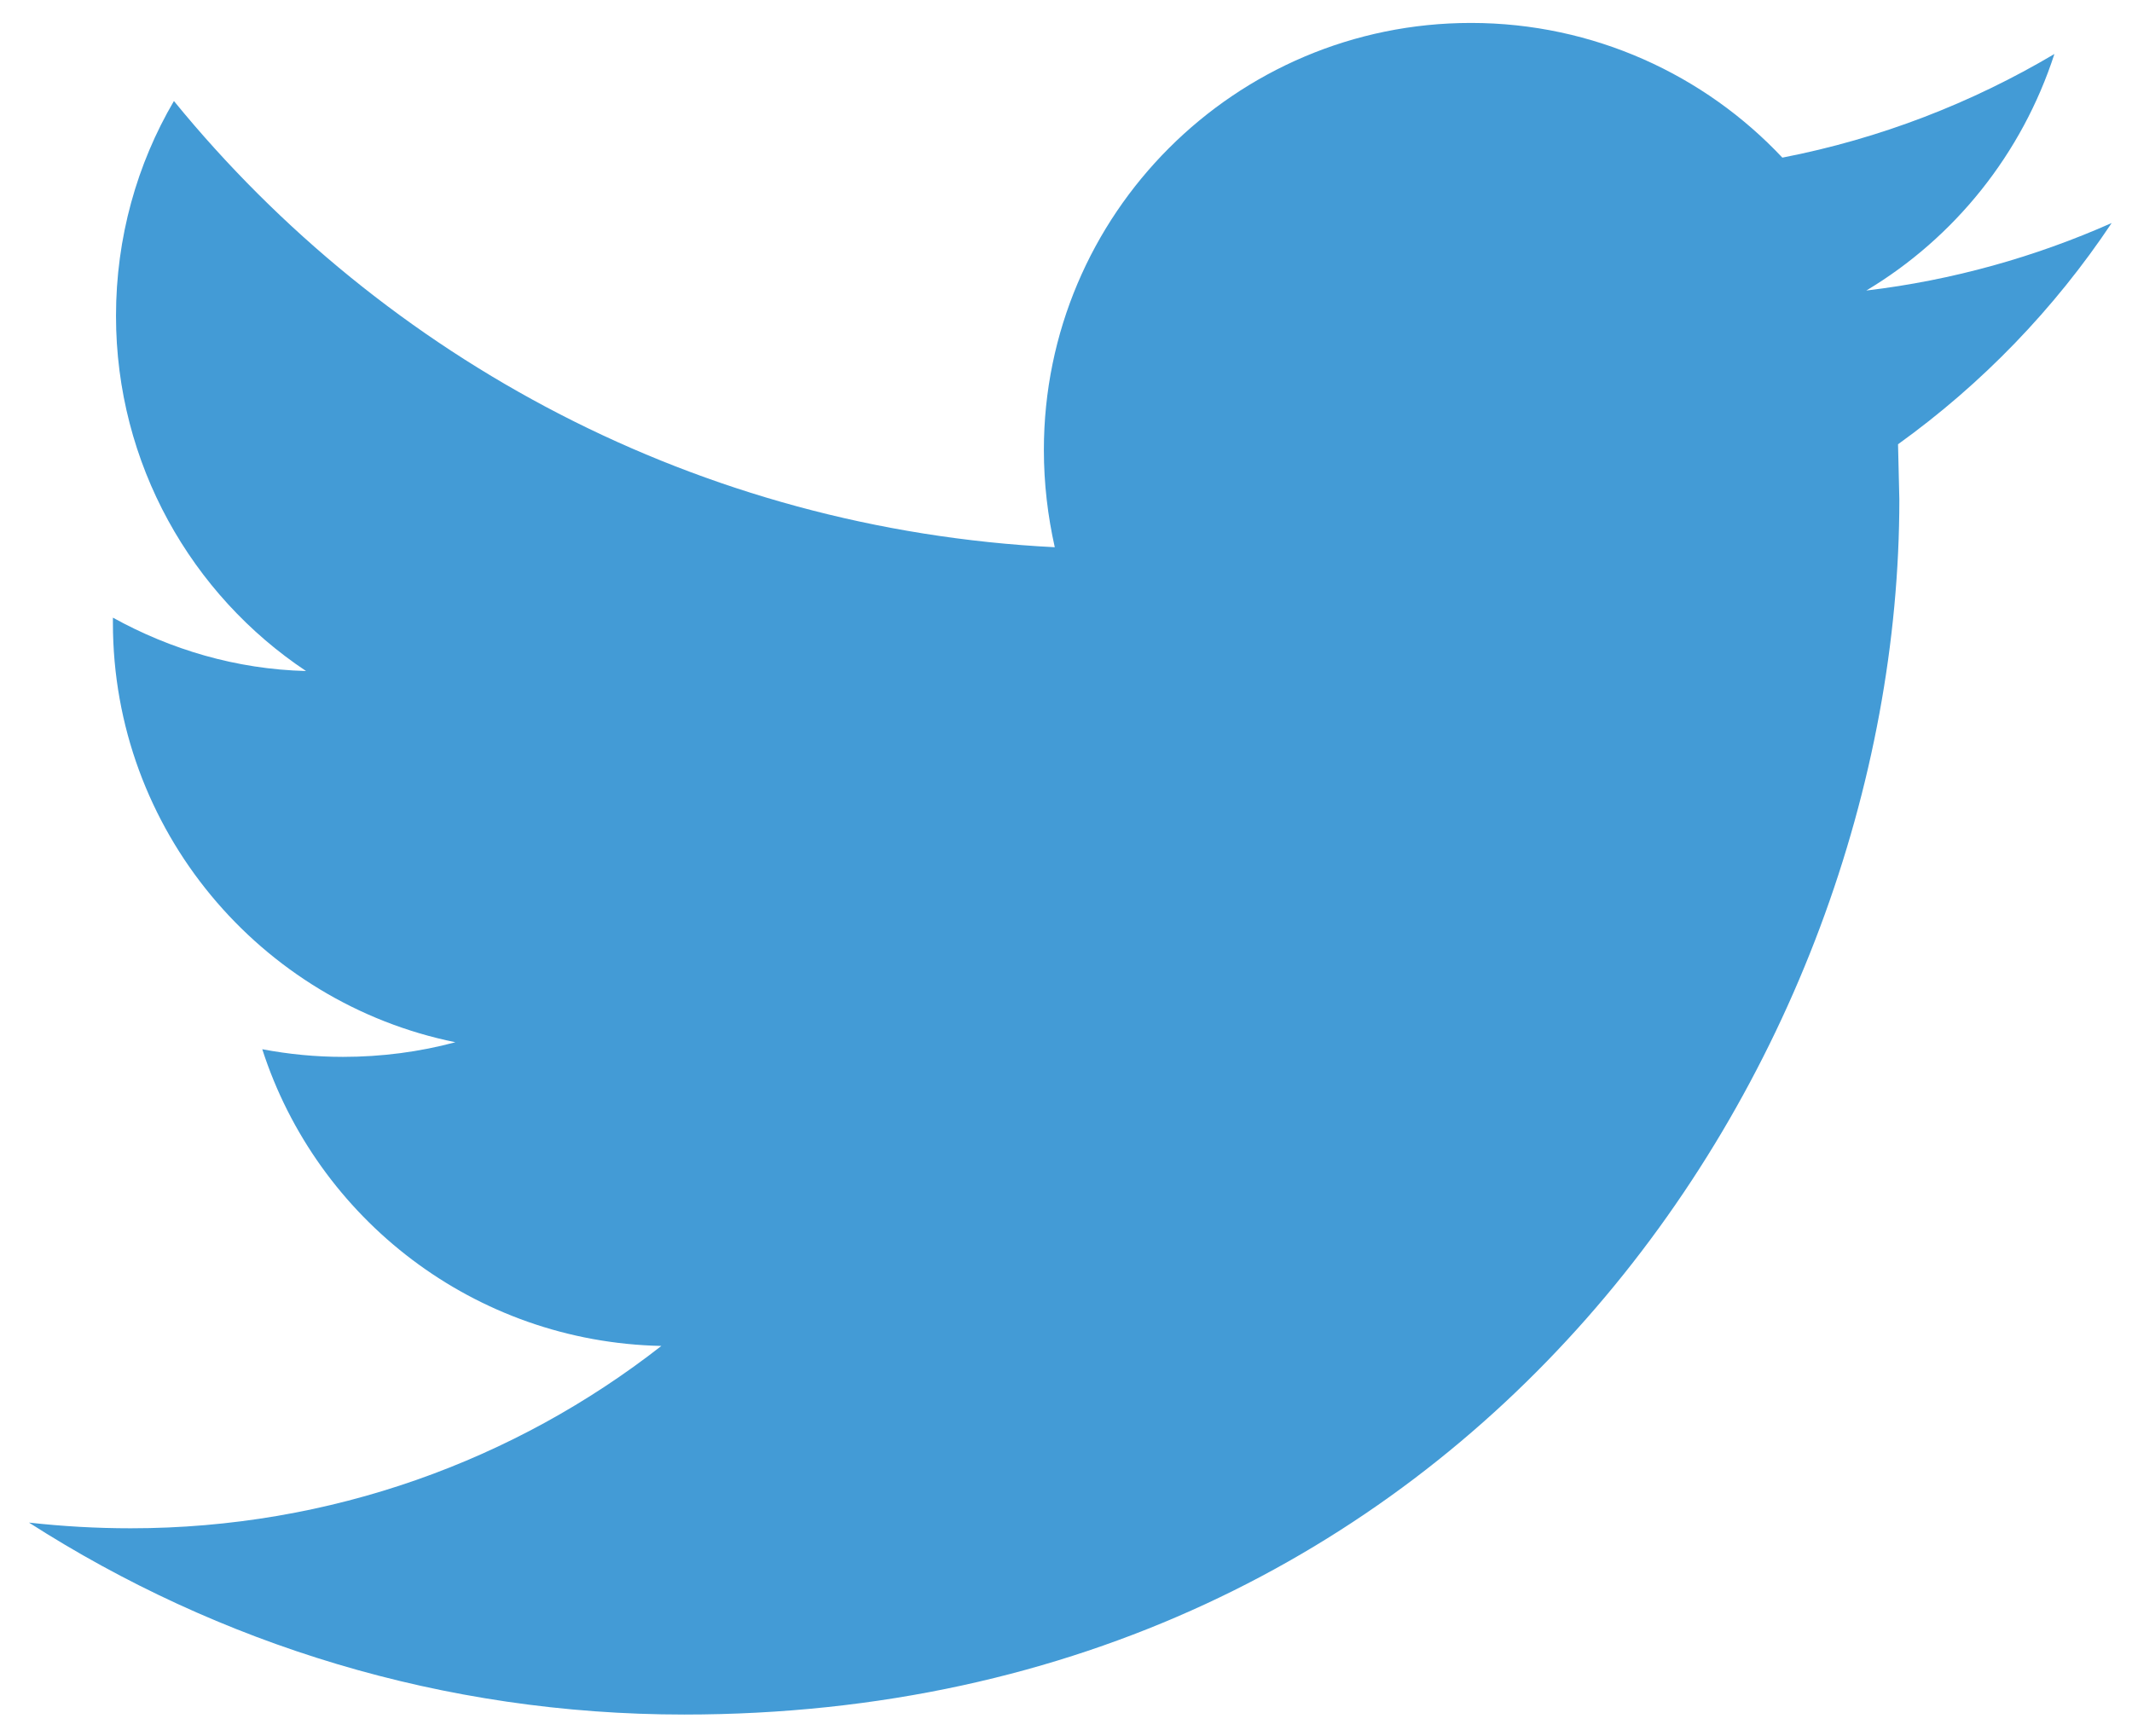 <?xml version="1.0" encoding="utf-8"?>
<!-- Generator: Adobe Illustrator 15.0.0, SVG Export Plug-In . SVG Version: 6.00 Build 0)  -->
<!DOCTYPE svg PUBLIC "-//W3C//DTD SVG 1.1//EN" "http://www.w3.org/Graphics/SVG/1.1/DTD/svg11.dtd">
<svg version="1.1" id="Layer_1" xmlns="http://www.w3.org/2000/svg" xmlns:xlink="http://www.w3.org/1999/xlink" x="0px" y="0px"
	 width="13.104px" height="10.671px" viewBox="0 0 13.104 10.671" enable-background="new 0 0 13.104 10.671" xml:space="preserve">
<path fill="#439BD6" d="M12.979,1.371c-0.469,0.208-0.977,0.352-1.508,0.415c0.543-0.325,0.957-0.84,1.156-1.454
	c-0.508,0.301-1.07,0.52-1.672,0.637c-0.477-0.508-1.16-0.828-1.914-0.828c-1.449,0-2.625,1.176-2.625,2.625
	c0,0.207,0.024,0.406,0.067,0.598c-2.184-0.11-4.117-1.153-5.414-2.743c-0.227,0.387-0.356,0.84-0.356,1.321
	c0,0.91,0.465,1.715,1.168,2.183c-0.43-0.011-0.832-0.132-1.187-0.328v0.032c0,1.273,0.906,2.335,2.105,2.578
	c-0.219,0.059-0.453,0.09-0.691,0.09c-0.168,0-0.332-0.016-0.496-0.047C1.948,7.493,2.916,8.25,4.065,8.274
	C3.166,8.977,2.033,9.395,0.803,9.395c-0.211,0-0.418-0.012-0.625-0.035c1.164,0.746,2.543,1.18,4.027,1.18
	c4.829,0,7.469-4,7.469-7.469l-0.008-0.34C12.182,2.36,12.627,1.899,12.979,1.371L12.979,1.371z"/>
</svg>
